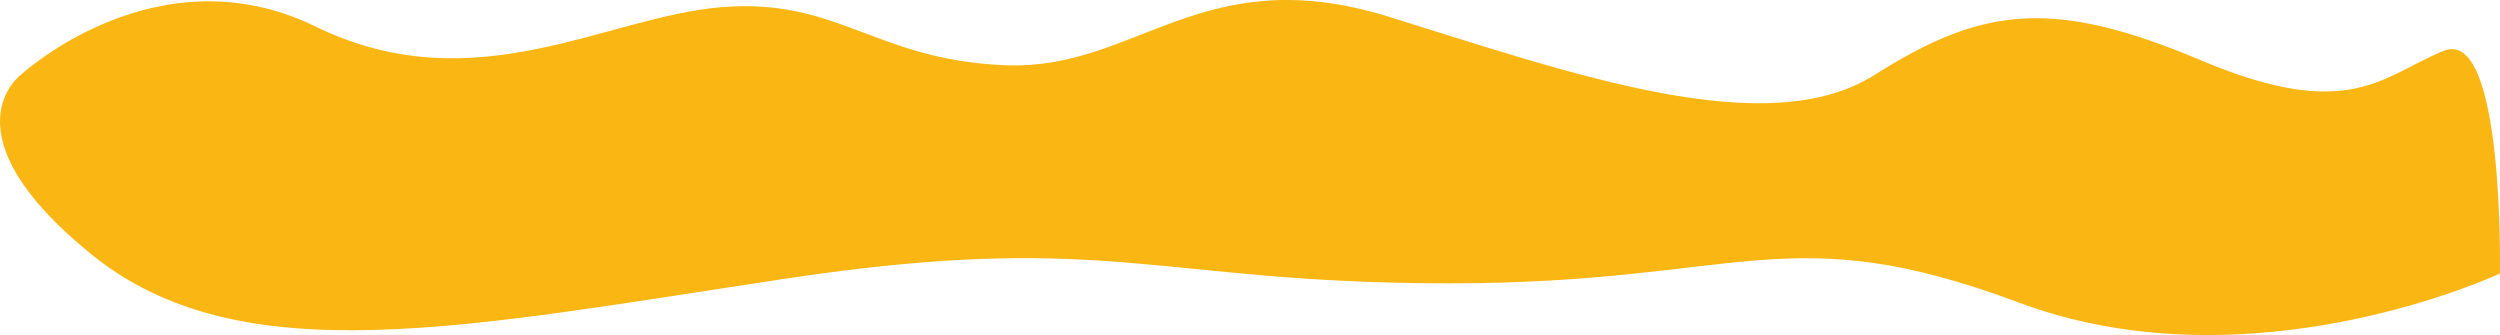 <?xml version="1.0" encoding="UTF-8"?> <svg xmlns="http://www.w3.org/2000/svg" width="2164" height="290" viewBox="0 0 2164 290" fill="none"> <path d="M17.918 64.865C17.918 64.865 135.645 -44.092 273.097 22.934C410.548 89.96 523.609 14.569 624.579 6.204C725.549 -2.161 757.896 52.318 871.061 56.5C984.226 60.683 1040.76 -35.727 1202.39 14.569C1364.02 64.865 1529.69 123.526 1622.6 64.865C1715.51 6.204 1776.17 -2.268 1905.46 52.318C2034.75 106.904 2062.96 64.865 2115.46 43.953C2167.96 23.041 2163.93 236.773 2163.93 236.773C2163.93 236.773 1949.79 337.366 1747.75 261.975C1545.71 186.584 1509.33 245.245 1254.79 245.245C1000.24 245.245 959.836 199.132 681.11 241.063C402.383 282.995 208.401 324.926 79.115 220.151C-50.172 115.376 17.918 64.865 17.918 64.865Z" fill="#FAB613"></path> </svg> 